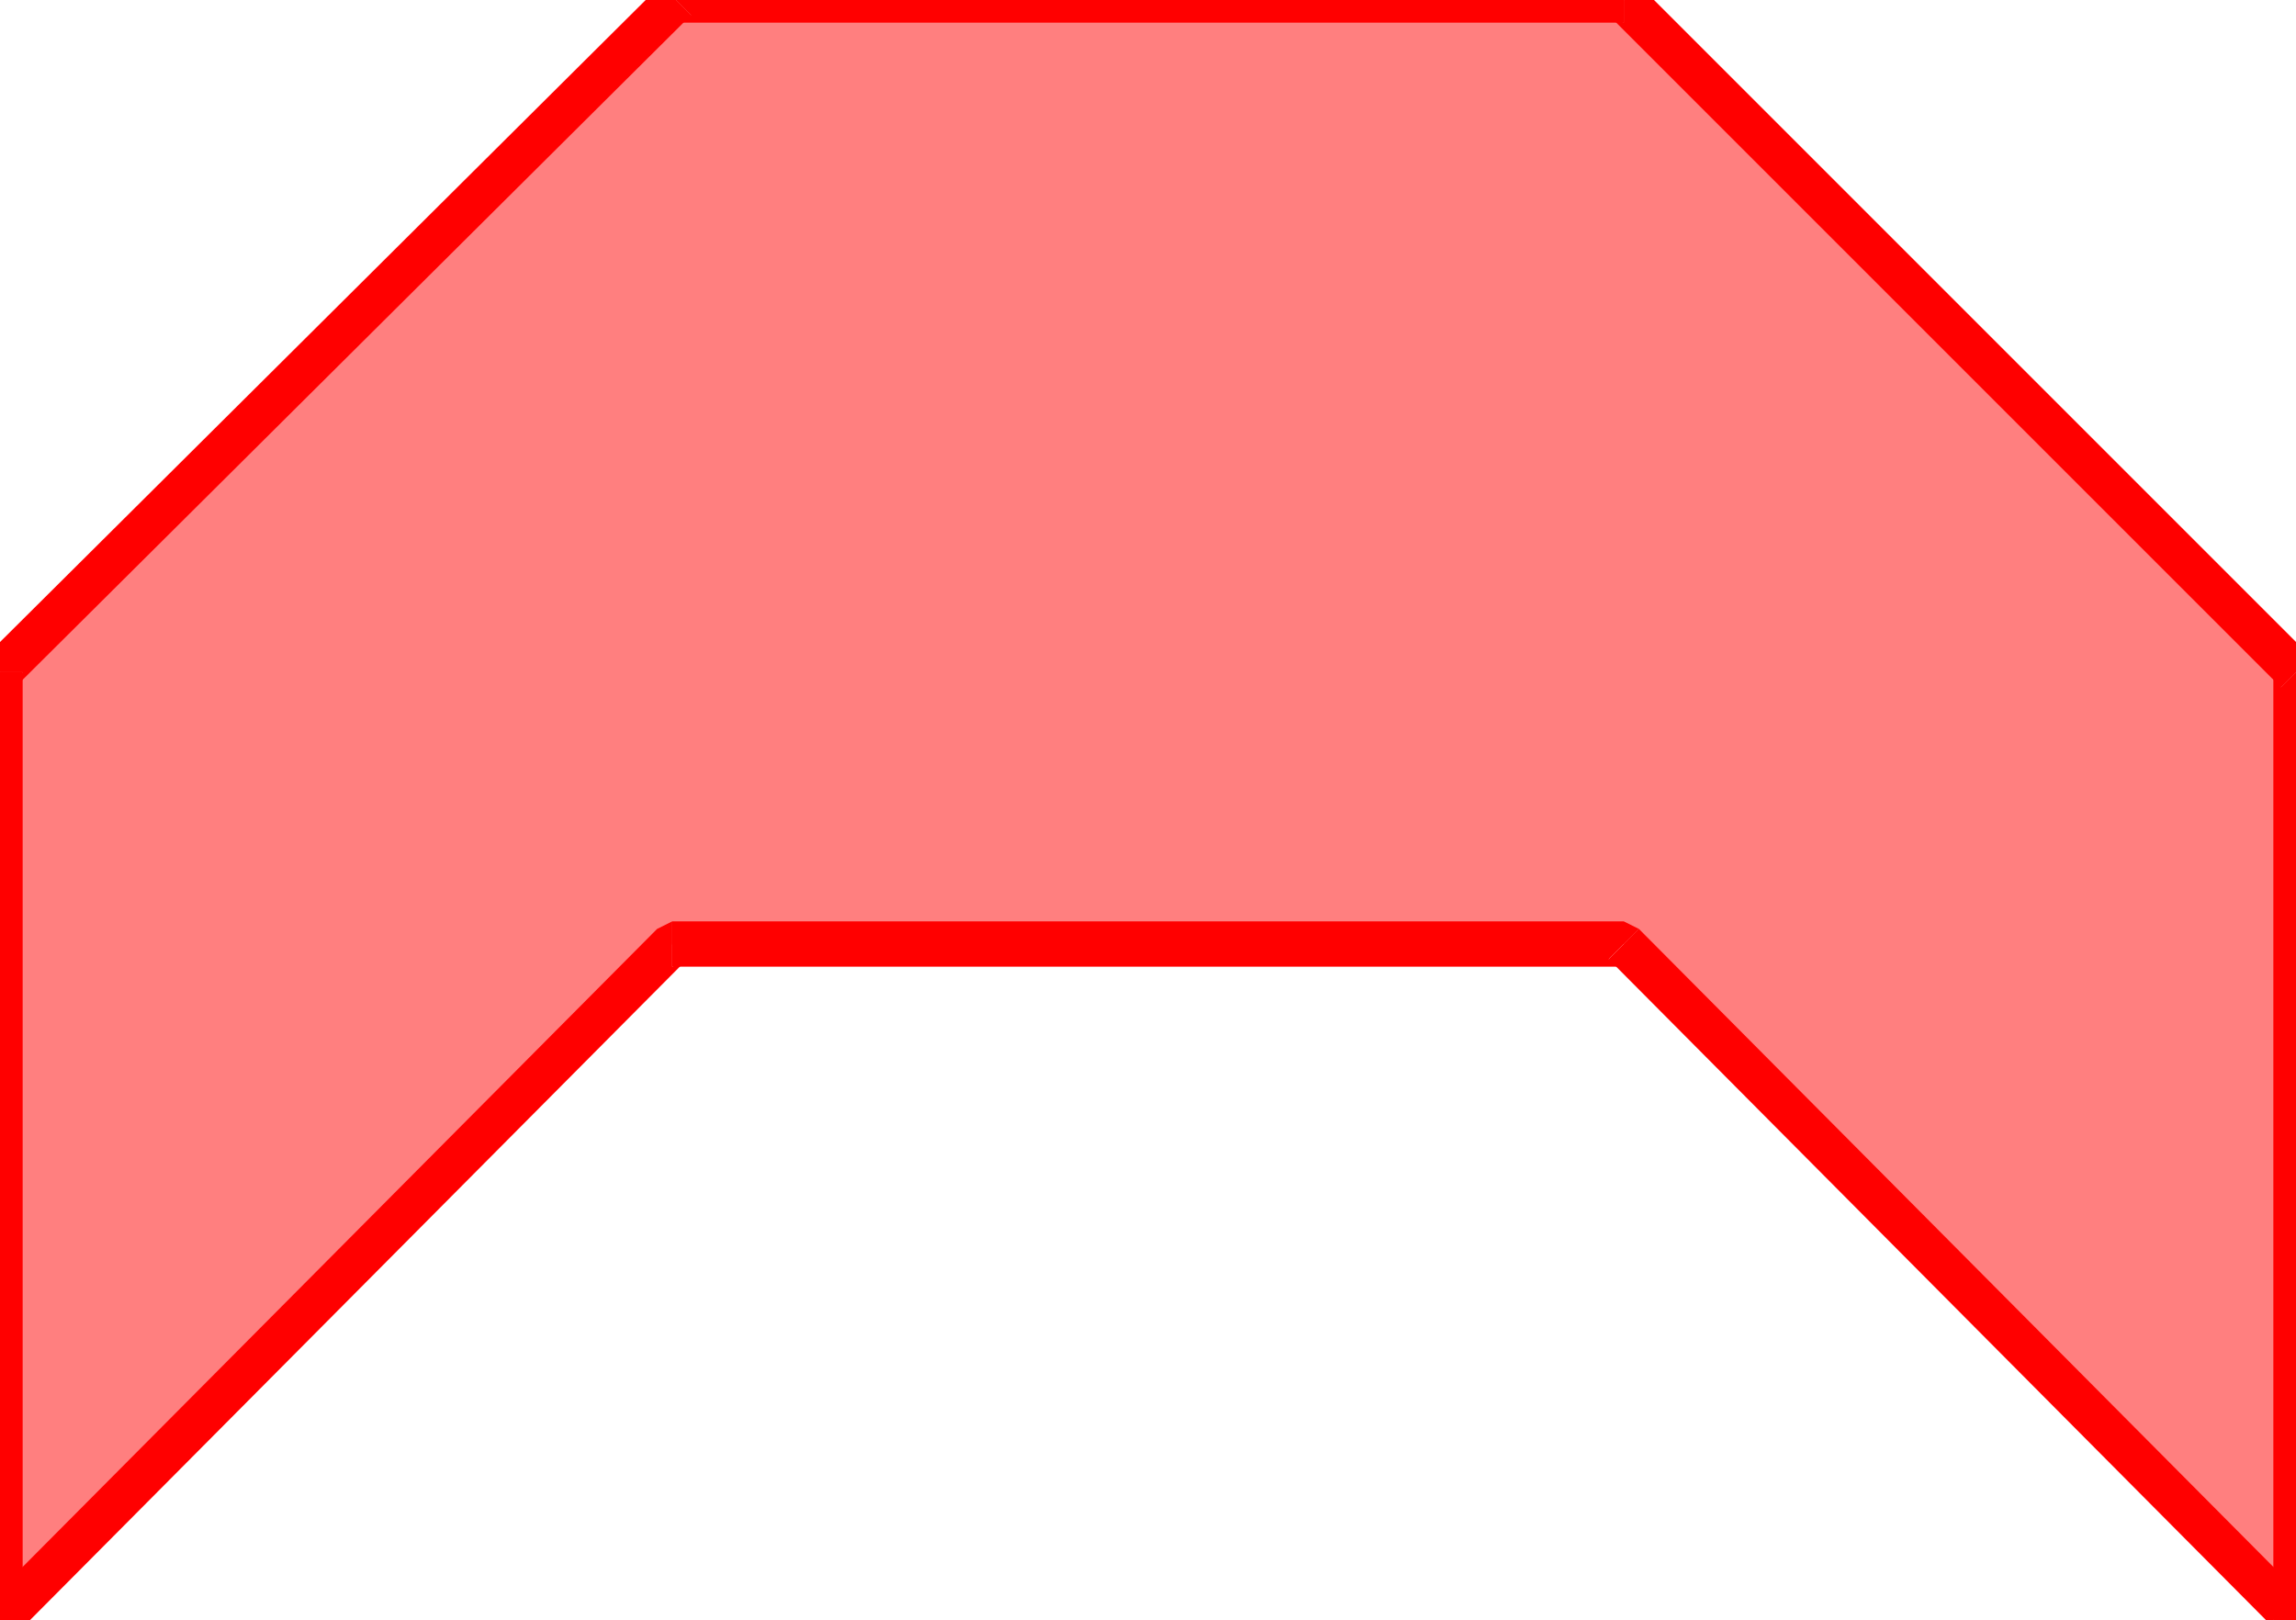<svg xmlns="http://www.w3.org/2000/svg" width="58.368" height="41.184" fill-rule="evenodd" stroke-linecap="round" preserveAspectRatio="none" viewBox="0 0 608 429"><style>.pen1{stroke:none}.brush3{fill:red}</style><path d="M430 0H179L0 178v251l178-179h252l178 179V178L430 0z" class="pen1" style="fill:#ff7f7f"/><path fill-rule="nonzero" d="m183 4-4 2h251V-6H179l-4 2 4-2-2 1-2 1z" class="pen1 brush3"/><path fill-rule="nonzero" d="m6 178-2 4L183 4l-8-8L-4 174l-2 4 2-4-2 2v2z" class="pen1 brush3"/><path fill-rule="nonzero" d="m-4 425 10 4V178H-6v251l10 4-10-4v14l10-10z" class="pen1 brush3"/><path fill-rule="nonzero" d="m178 244-4 2L-4 425l8 8 178-179-4 2v-12l-2 1-2 1z" class="pen1 brush3"/><path fill-rule="nonzero" d="m434 246-4-2H178v12h252l-4-2 8-8-2-1-2-1z" class="pen1 brush3"/><path fill-rule="nonzero" d="m602 429 10-4-178-179-8 8 178 179 10-4-10 4 10 10v-14z" class="pen1 brush3"/><path fill-rule="nonzero" d="m604 182-2-4v251h12V178l-2-4 2 4v-2l-2-2z" class="pen1 brush3"/><path fill-rule="nonzero" d="m430 6-4-2 178 178 8-8L434-4l-4-2 4 2-2-1-2-1z" class="pen1 brush3"/></svg>
